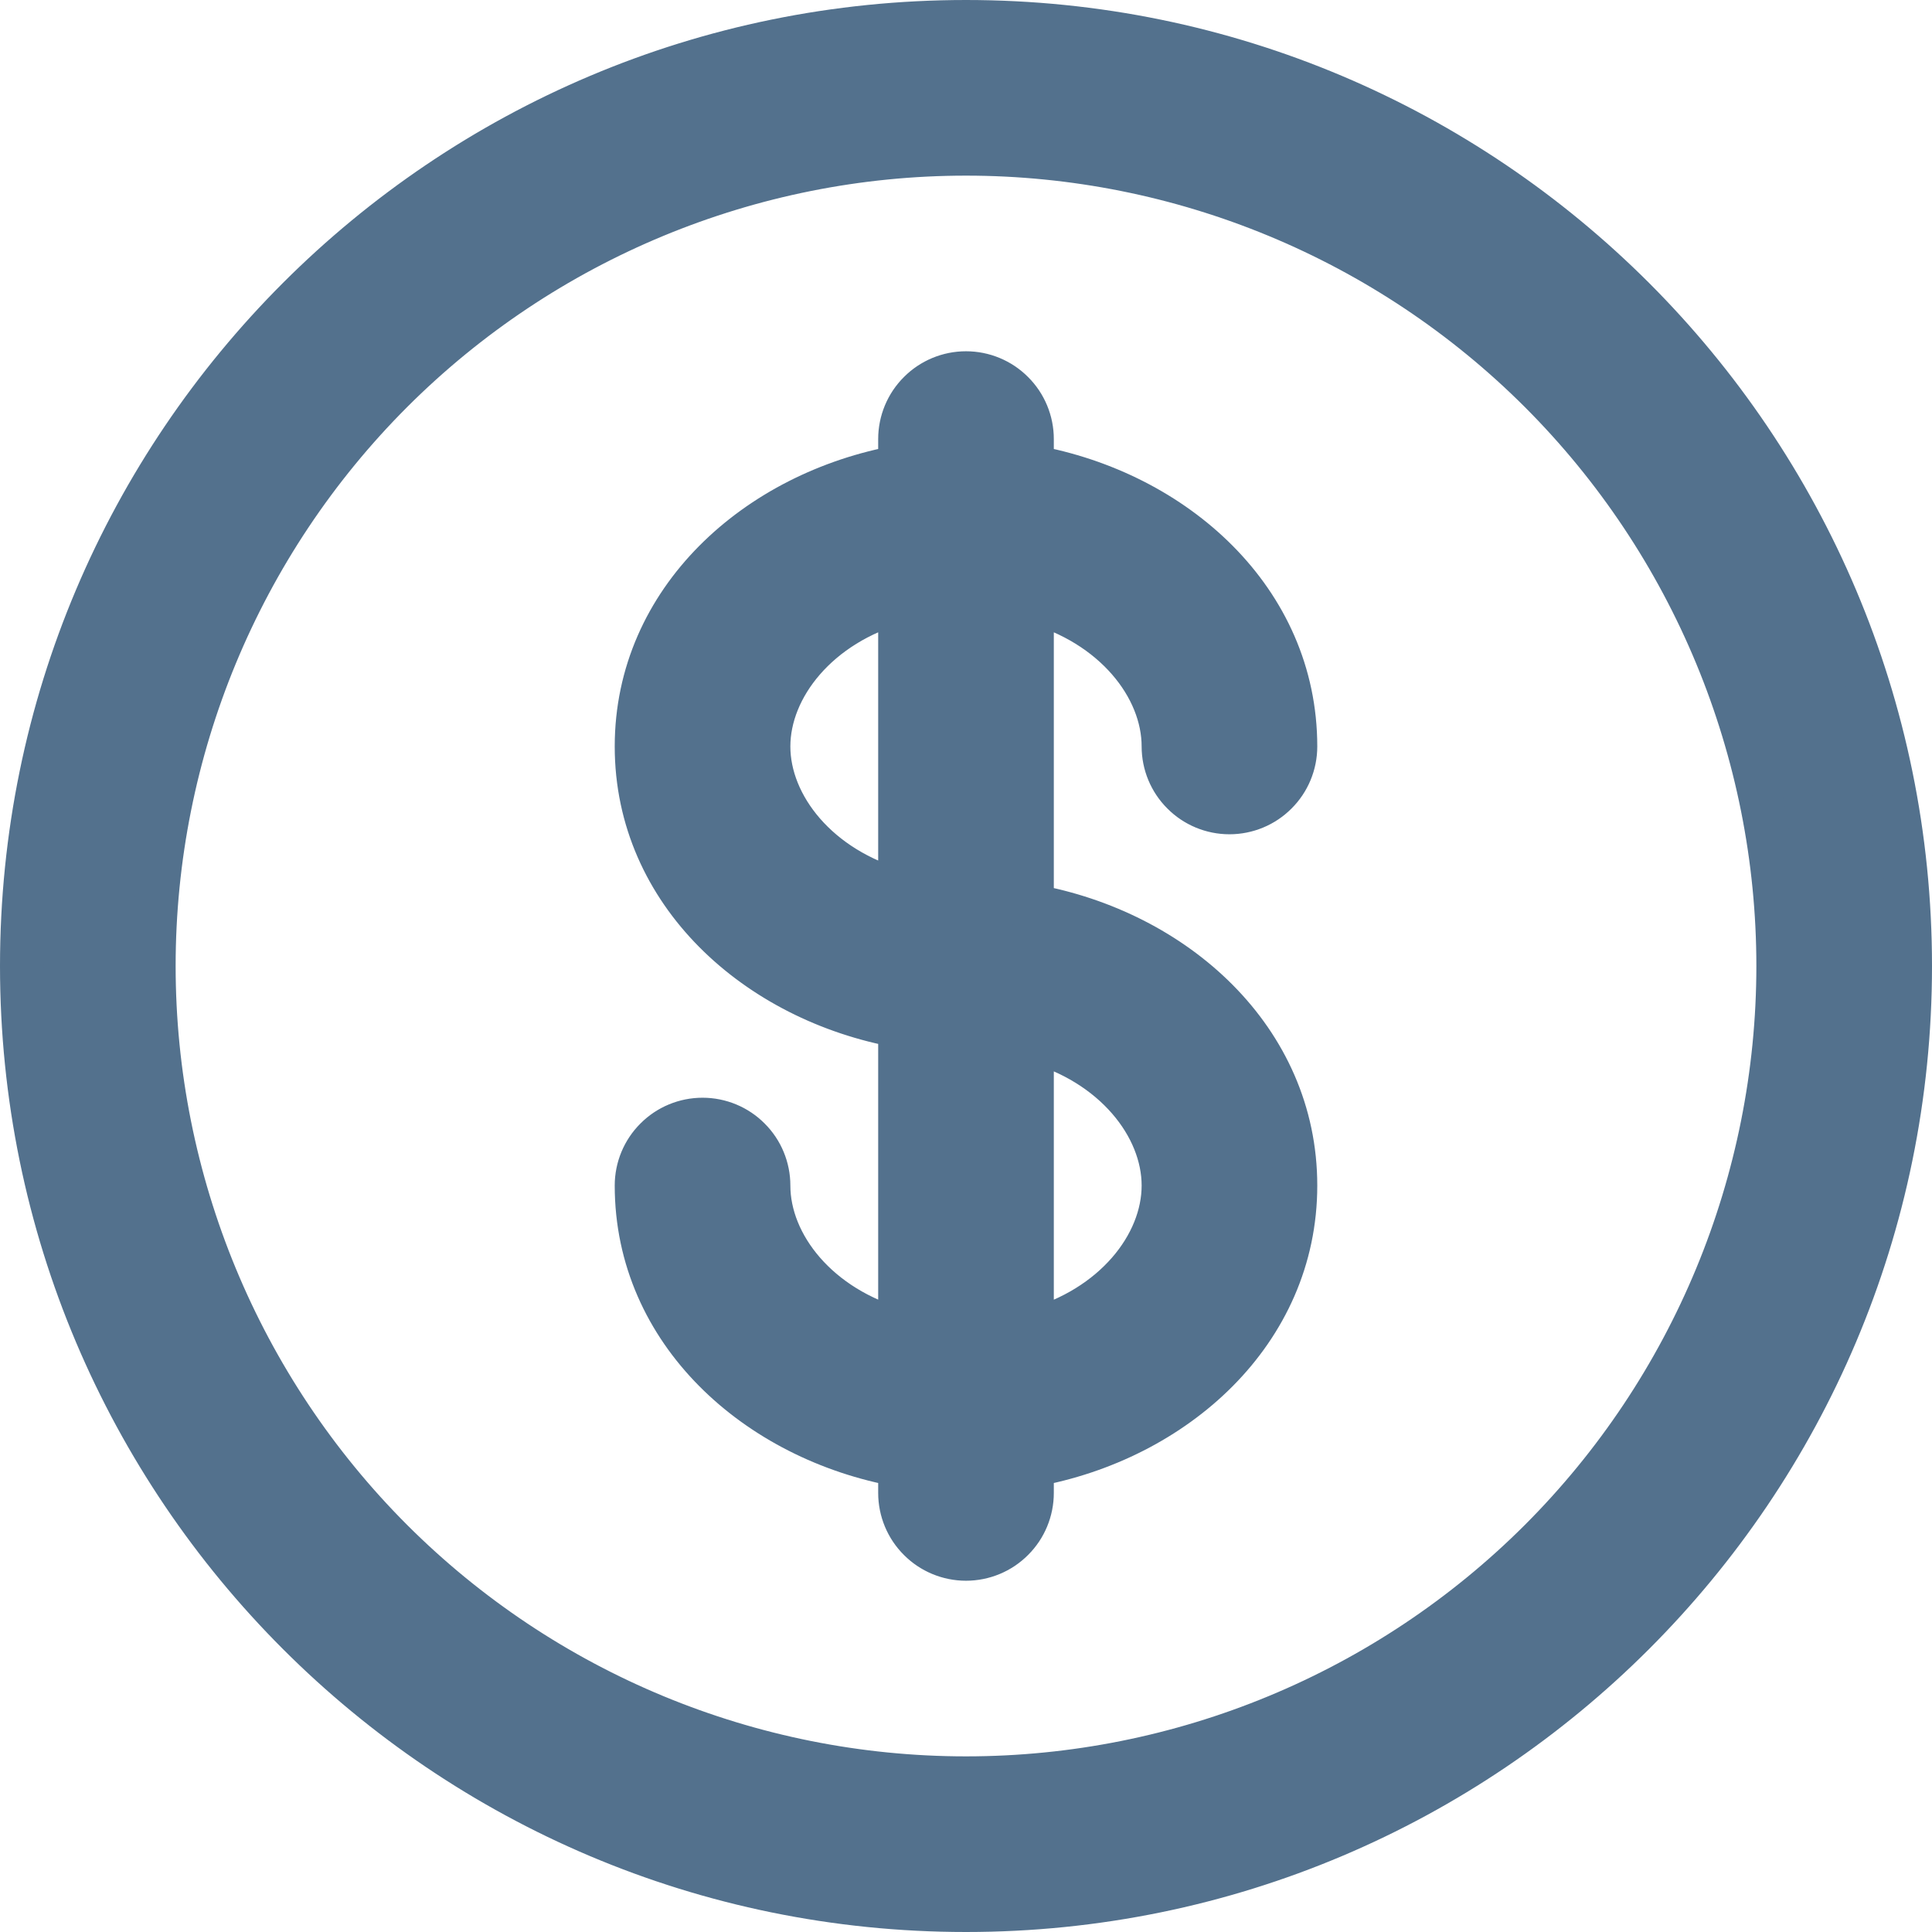 <svg xmlns="http://www.w3.org/2000/svg" width="22" height="22" viewBox="0 0 22 22" fill="none"><path fill-rule="evenodd" clip-rule="evenodd" d="M11 1.75C8.547 1.75 6.194 2.725 4.459 4.459C2.725 6.194 1.75 8.547 1.75 11C1.75 13.453 2.725 15.806 4.459 17.541C6.194 19.275 8.547 20.25 11 20.25C13.453 20.25 15.806 19.275 17.541 17.541C19.275 15.806 20.25 13.453 20.25 11C20.25 8.547 19.275 6.194 17.541 4.459C15.806 2.725 13.453 1.75 11 1.75ZM0.25 11C0.25 5.063 5.063 0.25 11 0.25C16.937 0.25 21.75 5.063 21.75 11C21.75 16.937 16.937 21.75 11 21.75C5.063 21.75 0.25 16.937 0.25 11ZM11 4.25C11.199 4.25 11.39 4.329 11.53 4.47C11.671 4.61 11.75 4.801 11.75 5V5.317C13.38 5.609 14.75 6.834 14.75 8.5C14.75 8.699 14.671 8.89 14.53 9.03C14.39 9.171 14.199 9.25 14 9.25C13.801 9.25 13.61 9.171 13.47 9.03C13.329 8.89 13.25 8.699 13.25 8.5C13.25 7.822 12.686 7.103 11.75 6.847V10.317C13.38 10.609 14.75 11.834 14.75 13.5C14.75 15.166 13.38 16.391 11.75 16.683V17C11.75 17.199 11.671 17.39 11.53 17.53C11.39 17.671 11.199 17.75 11 17.75C10.801 17.75 10.61 17.671 10.47 17.53C10.329 17.39 10.25 17.199 10.25 17V16.683C8.62 16.391 7.25 15.166 7.25 13.5C7.25 13.301 7.329 13.11 7.47 12.97C7.61 12.829 7.801 12.75 8 12.75C8.199 12.75 8.39 12.829 8.53 12.97C8.671 13.11 8.75 13.301 8.75 13.5C8.75 14.178 9.314 14.897 10.25 15.152V11.683C8.62 11.391 7.25 10.166 7.25 8.5C7.25 6.834 8.62 5.609 10.25 5.317V5C10.25 4.801 10.329 4.61 10.47 4.47C10.61 4.329 10.801 4.25 11 4.25ZM10.25 6.847C9.314 7.103 8.75 7.822 8.75 8.5C8.75 9.178 9.314 9.897 10.25 10.152V6.847ZM11.75 11.847V15.153C12.686 14.897 13.25 14.179 13.25 13.5C13.25 12.822 12.686 12.102 11.75 11.847Z" fill="#53718D" stroke="#53718D" stroke-width="0.5"></path></svg>